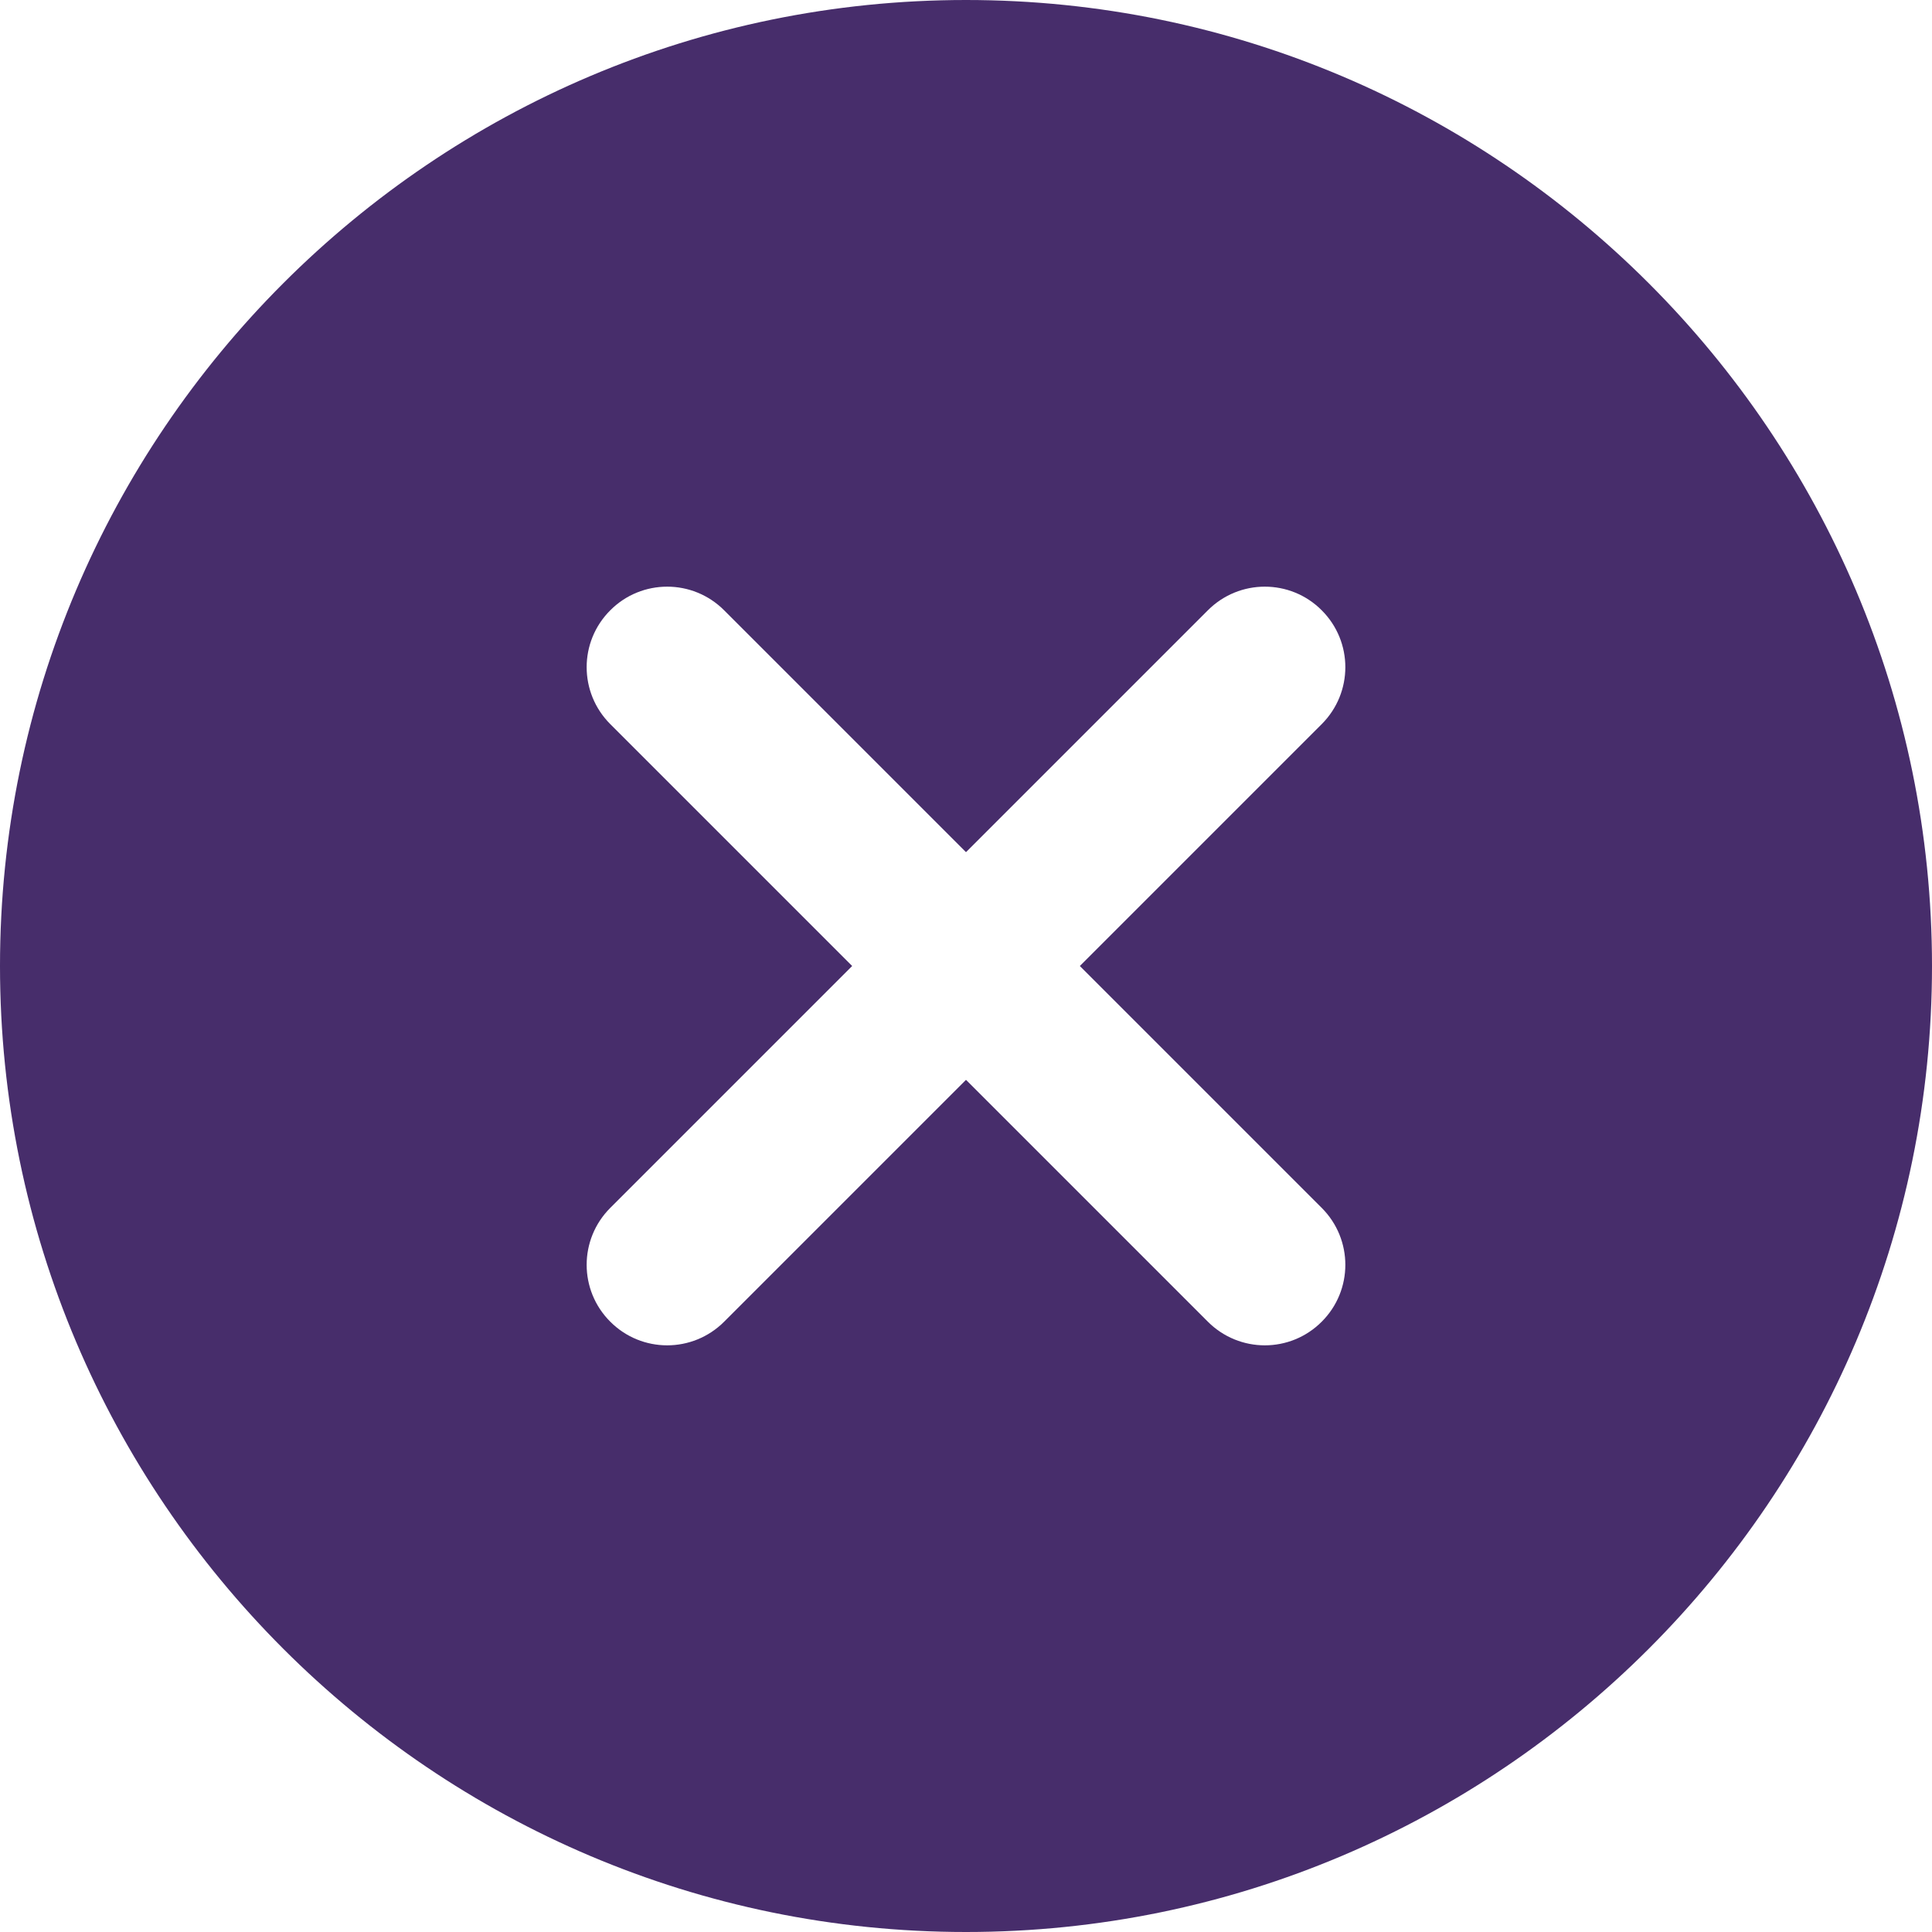 <svg width="26" height="26" viewBox="0 0 26 26" fill="none" xmlns="http://www.w3.org/2000/svg">
<path d="M13 26C5.832 26 0 20.169 0 13C0 5.832 5.832 0 13 0C20.169 0 26 5.832 26 13C26 20.169 20.169 26 13 26ZM17.787 9.745C18.211 9.321 18.211 8.636 17.787 8.213C17.576 8.001 17.299 7.895 17.021 7.895C16.744 7.895 16.467 8.001 16.255 8.213L13 11.468L9.745 8.213C9.533 8.001 9.256 7.895 8.979 7.895C8.701 7.895 8.424 8.001 8.213 8.213C7.789 8.636 7.789 9.321 8.213 9.745L11.468 13L8.213 16.255C7.789 16.679 7.789 17.364 8.213 17.787C8.636 18.211 9.321 18.211 9.745 17.787L13 14.532L16.255 17.787C16.679 18.211 17.364 18.211 17.787 17.787C18.211 17.364 18.211 16.679 17.787 16.255L14.532 13L17.787 9.745Z" fill="#472D6B"/>
</svg>
